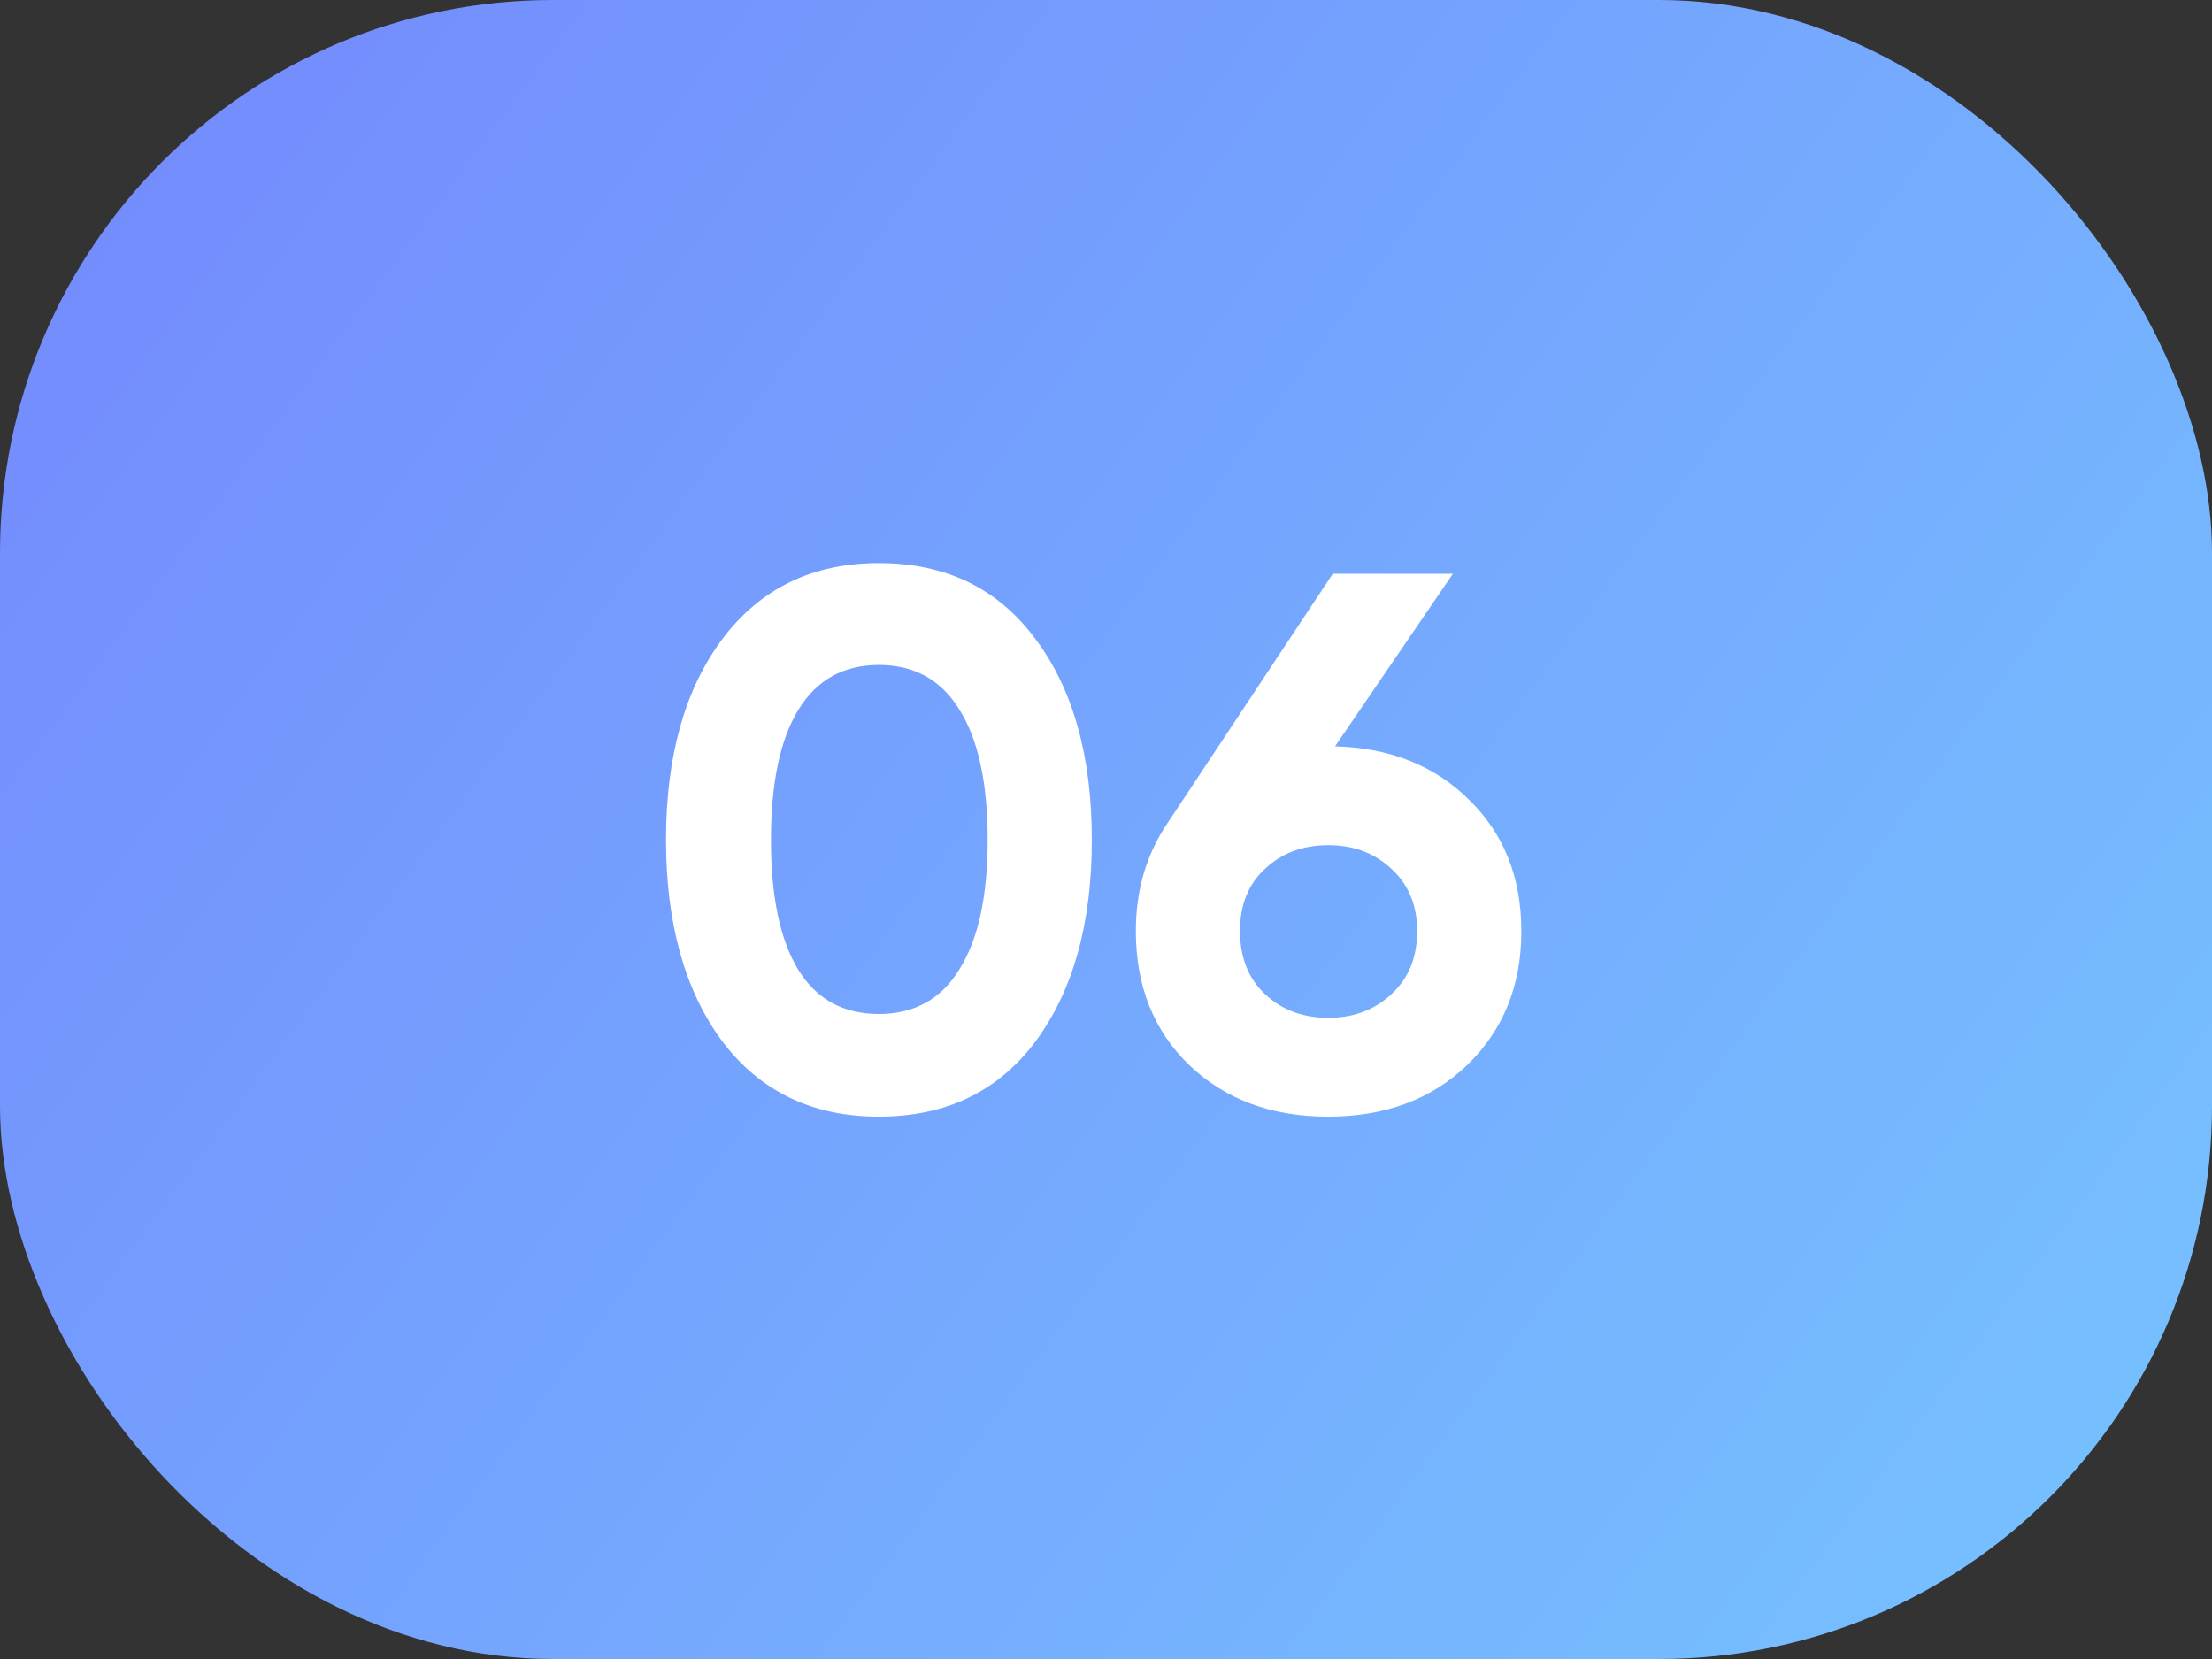 <?xml version="1.0" encoding="UTF-8"?> <svg xmlns="http://www.w3.org/2000/svg" width="64" height="48" viewBox="0 0 64 48" fill="none"><rect x="0" y="0" width="64" height="48" fill="#333333" stroke="none"/><rect width="64" height="48" rx="16" fill="url(#paint0_linear_6765_45539)"></rect><path d="M25.43 32.308C23.509 32.308 21.998 31.582 20.898 30.13C19.813 28.663 19.27 26.72 19.27 24.3C19.27 21.88 19.813 19.944 20.898 18.492C21.998 17.025 23.509 16.292 25.43 16.292C27.366 16.292 28.877 17.025 29.962 18.492C31.047 19.944 31.59 21.88 31.59 24.3C31.59 26.72 31.047 28.663 29.962 30.13C28.877 31.582 27.366 32.308 25.43 32.308ZM23.098 28.062C23.626 28.913 24.403 29.338 25.43 29.338C26.457 29.338 27.234 28.905 27.762 28.04C28.305 27.175 28.576 25.928 28.576 24.3C28.576 22.657 28.305 21.403 27.762 20.538C27.234 19.673 26.457 19.24 25.43 19.24C24.403 19.24 23.626 19.673 23.098 20.538C22.57 21.403 22.306 22.657 22.306 24.3C22.306 25.943 22.57 27.197 23.098 28.062ZM38.627 21.594C40.226 21.638 41.524 22.159 42.521 23.156C43.519 24.139 44.017 25.4 44.017 26.94C44.017 28.509 43.497 29.8 42.455 30.812C41.414 31.809 40.072 32.308 38.429 32.308C36.787 32.308 35.445 31.809 34.403 30.812C33.377 29.815 32.863 28.524 32.863 26.94C32.863 25.767 33.164 24.733 33.765 23.838L38.561 16.6H42.037L38.627 21.594ZM36.603 28.766C37.087 29.221 37.696 29.448 38.429 29.448C39.163 29.448 39.771 29.221 40.255 28.766C40.754 28.311 41.003 27.703 41.003 26.94C41.003 26.192 40.754 25.591 40.255 25.136C39.771 24.681 39.163 24.454 38.429 24.454C37.696 24.454 37.087 24.681 36.603 25.136C36.119 25.576 35.877 26.177 35.877 26.94C35.877 27.703 36.119 28.311 36.603 28.766Z" fill="white"></path><defs><linearGradient id="paint0_linear_6765_45539" x1="-7.937" y1="-6.135" x2="68.23" y2="50.015" gradientUnits="userSpaceOnUse"><stop stop-color="#7381FD"></stop><stop offset="1" stop-color="#76C7FF"></stop></linearGradient></defs></svg> 